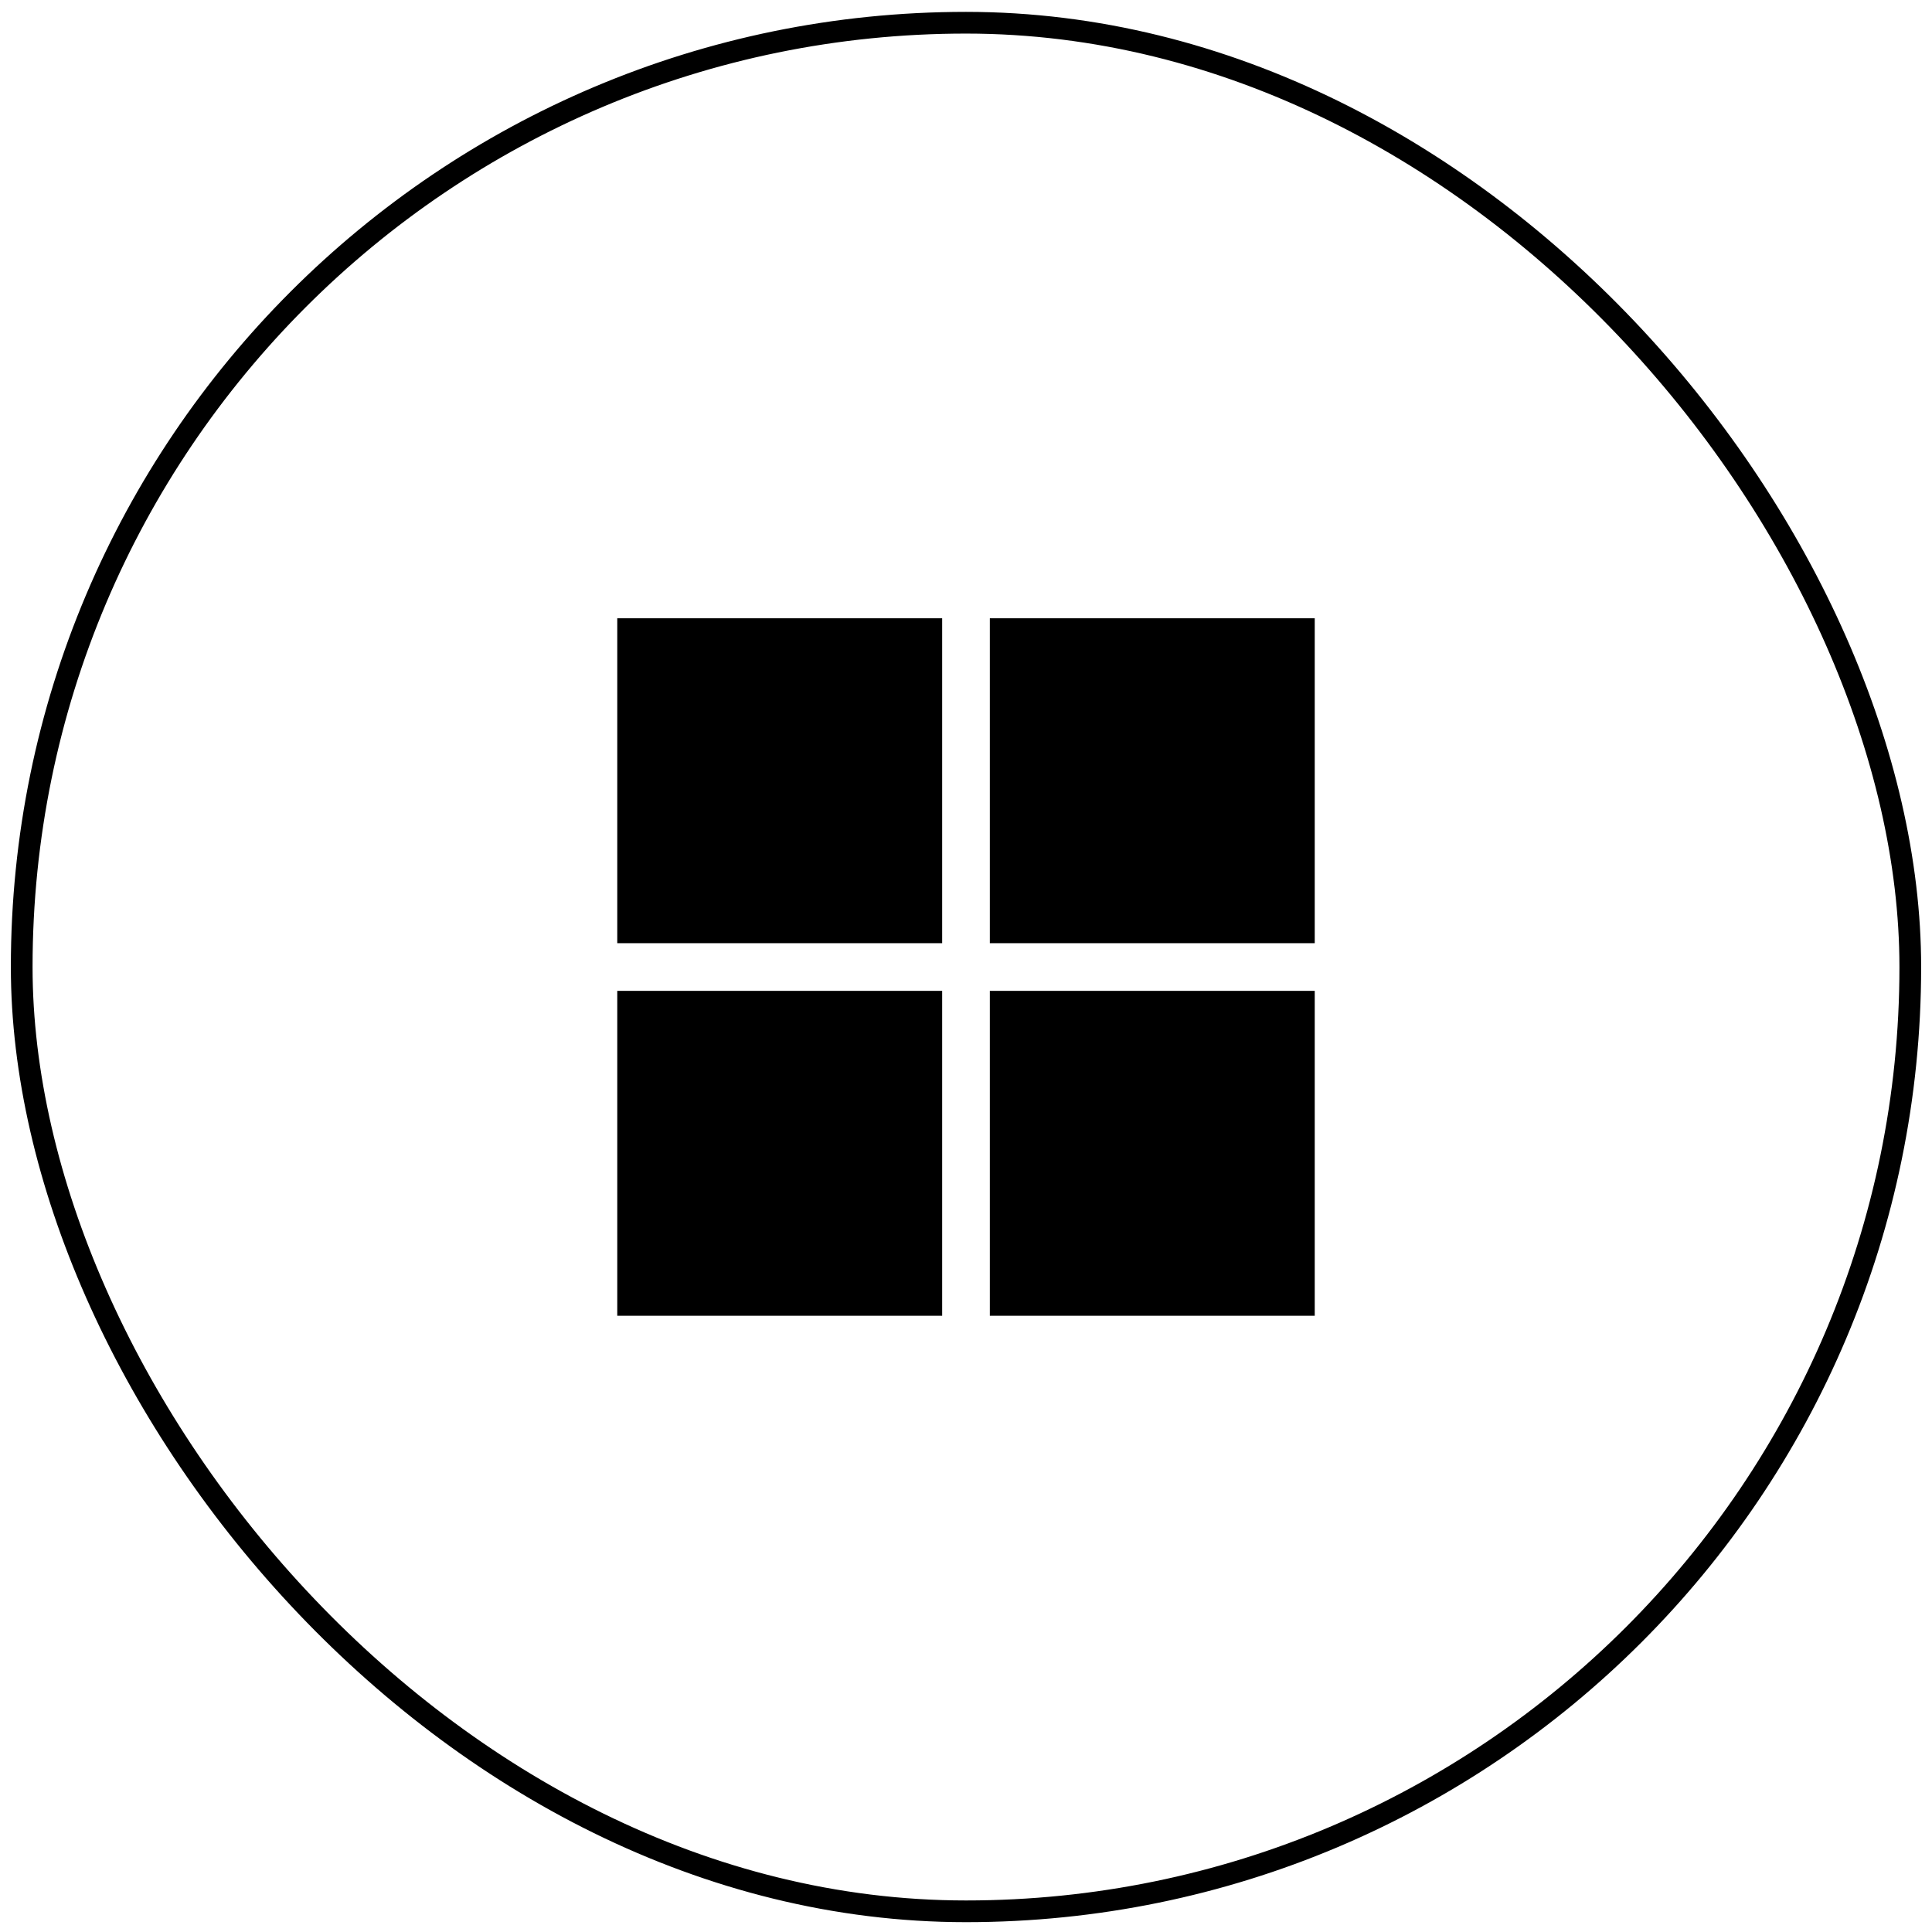 <svg width="89" height="89" viewBox="0 0 89 89" fill="none" xmlns="http://www.w3.org/2000/svg">
<rect x="1" y="1.047" width="87" height="87" rx="43.5" stroke="black"/>
<rect x="28.435" y="28.482" width="14.967" height="14.967" fill="black"/>
<rect x="28.435" y="45.645" width="14.967" height="14.967" fill="black"/>
<rect x="45.598" y="28.482" width="14.967" height="14.967" fill="black"/>
<rect x="45.598" y="45.645" width="14.967" height="14.967" fill="black"/>
</svg>
